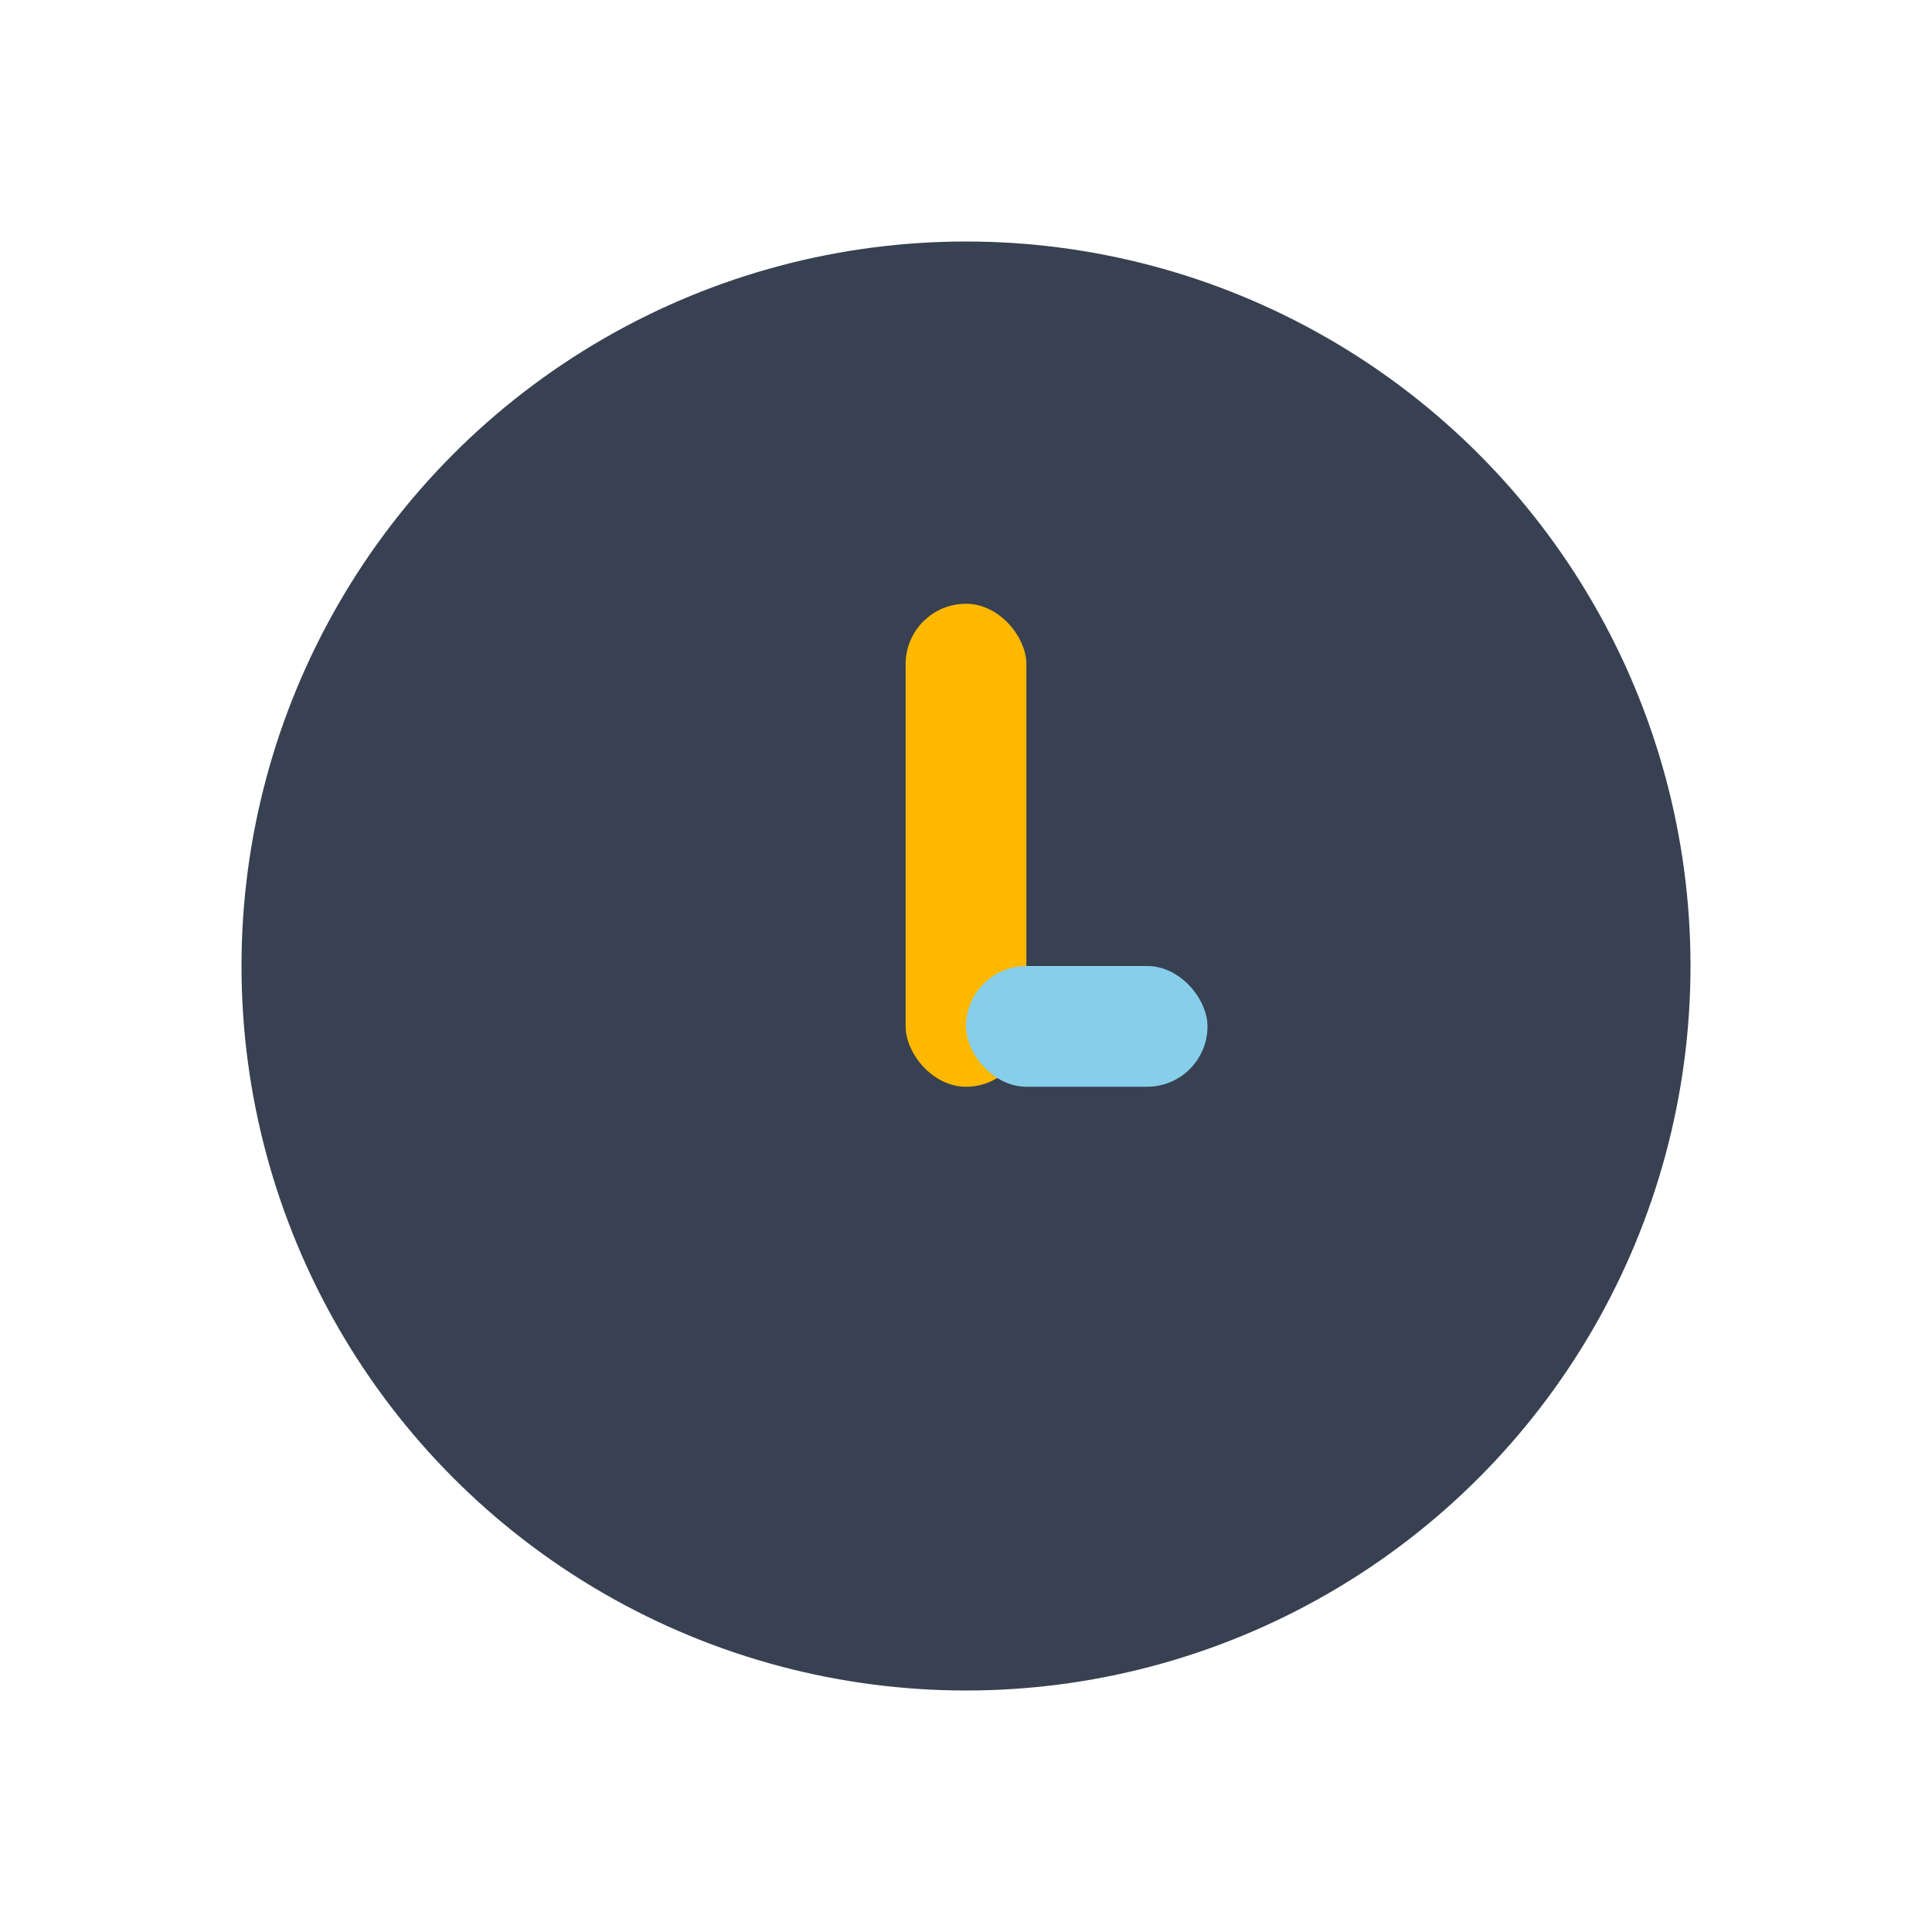 <?xml version="1.0" encoding="UTF-8"?>
<svg xmlns="http://www.w3.org/2000/svg" width="32" height="32" viewBox="0 0 32 32"><circle cx="16" cy="16" r="12" fill="#374151"/><rect x="15" y="10" width="2" height="8" rx="1" fill="#FFB800"/><rect x="16" y="16" width="4" height="2" rx="1" fill="#87CEEB"/></svg>